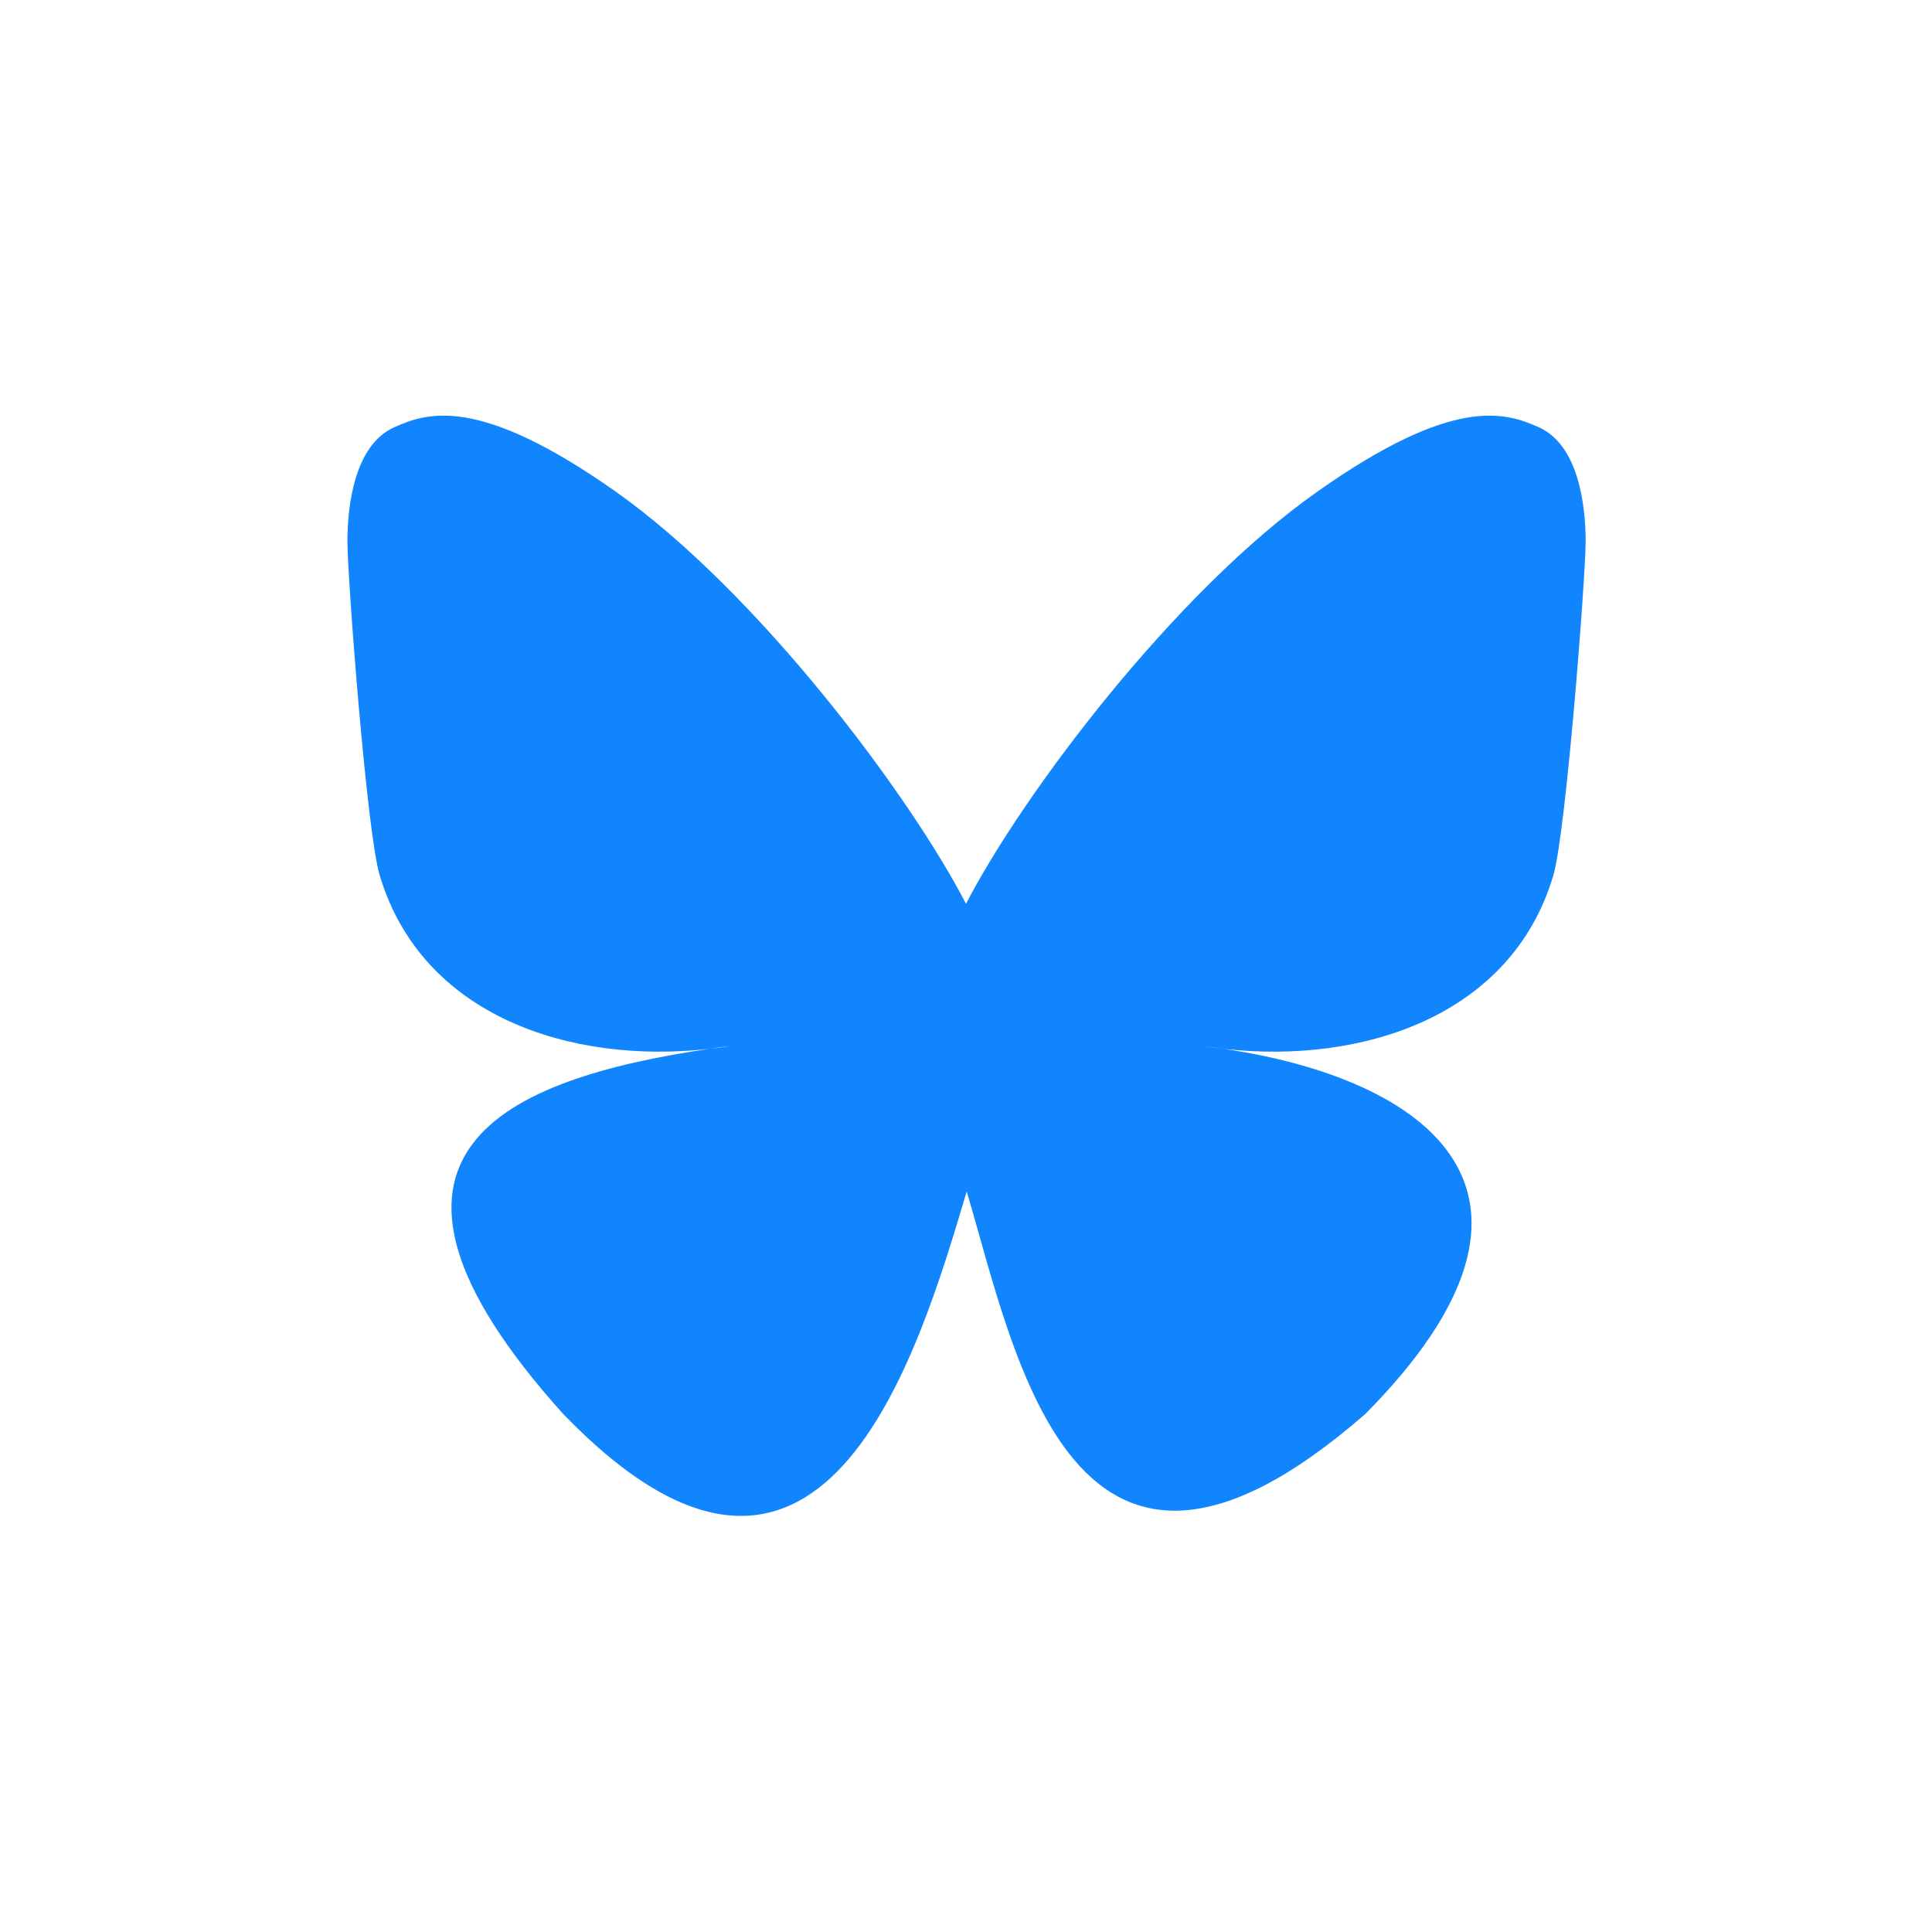<?xml version="1.0" encoding="utf-8"?>
<!-- Generator: Adobe Illustrator 28.0.0, SVG Export Plug-In . SVG Version: 6.00 Build 0)  -->
<svg version="1.1" id="Ebene_1" xmlns="http://www.w3.org/2000/svg" xmlns:xlink="http://www.w3.org/1999/xlink" x="0px" y="0px"
	 viewBox="0 0 55 55" style="enable-background:new 0 0 55 55;" xml:space="preserve">
<style type="text/css">
	.st0{fill:#1185FE;}
</style>
<path class="st0" d="M27.5,25.73c-1.6-3.1-5.94-8.89-9.98-11.74c-3.87-2.73-5.35-2.26-6.31-1.82c-1.12,0.51-1.32,2.23-1.32,3.24
	c0,1.01,0.55,8.3,0.92,9.51c1.2,4.02,5.45,5.38,9.37,4.94c0.2-0.03,0.4-0.06,0.61-0.08c-0.2,0.03-0.41,0.06-0.61,0.08
	c-5.74,0.85-10.85,2.94-4.15,10.39c7.36,7.62,10.09-1.63,11.49-6.33c1.4,4.69,3.01,13.61,11.35,6.33c6.27-6.33,1.72-9.54-4.02-10.39
	c-0.2-0.02-0.41-0.05-0.61-0.08c0.21,0.03,0.41,0.05,0.61,0.08c3.92,0.44,8.18-0.92,9.37-4.94c0.36-1.22,0.92-8.5,0.92-9.51
	c0-1.01-0.2-2.73-1.32-3.24c-0.97-0.44-2.44-0.91-6.31,1.82C33.44,16.85,29.1,22.63,27.5,25.73z"/>
</svg>
